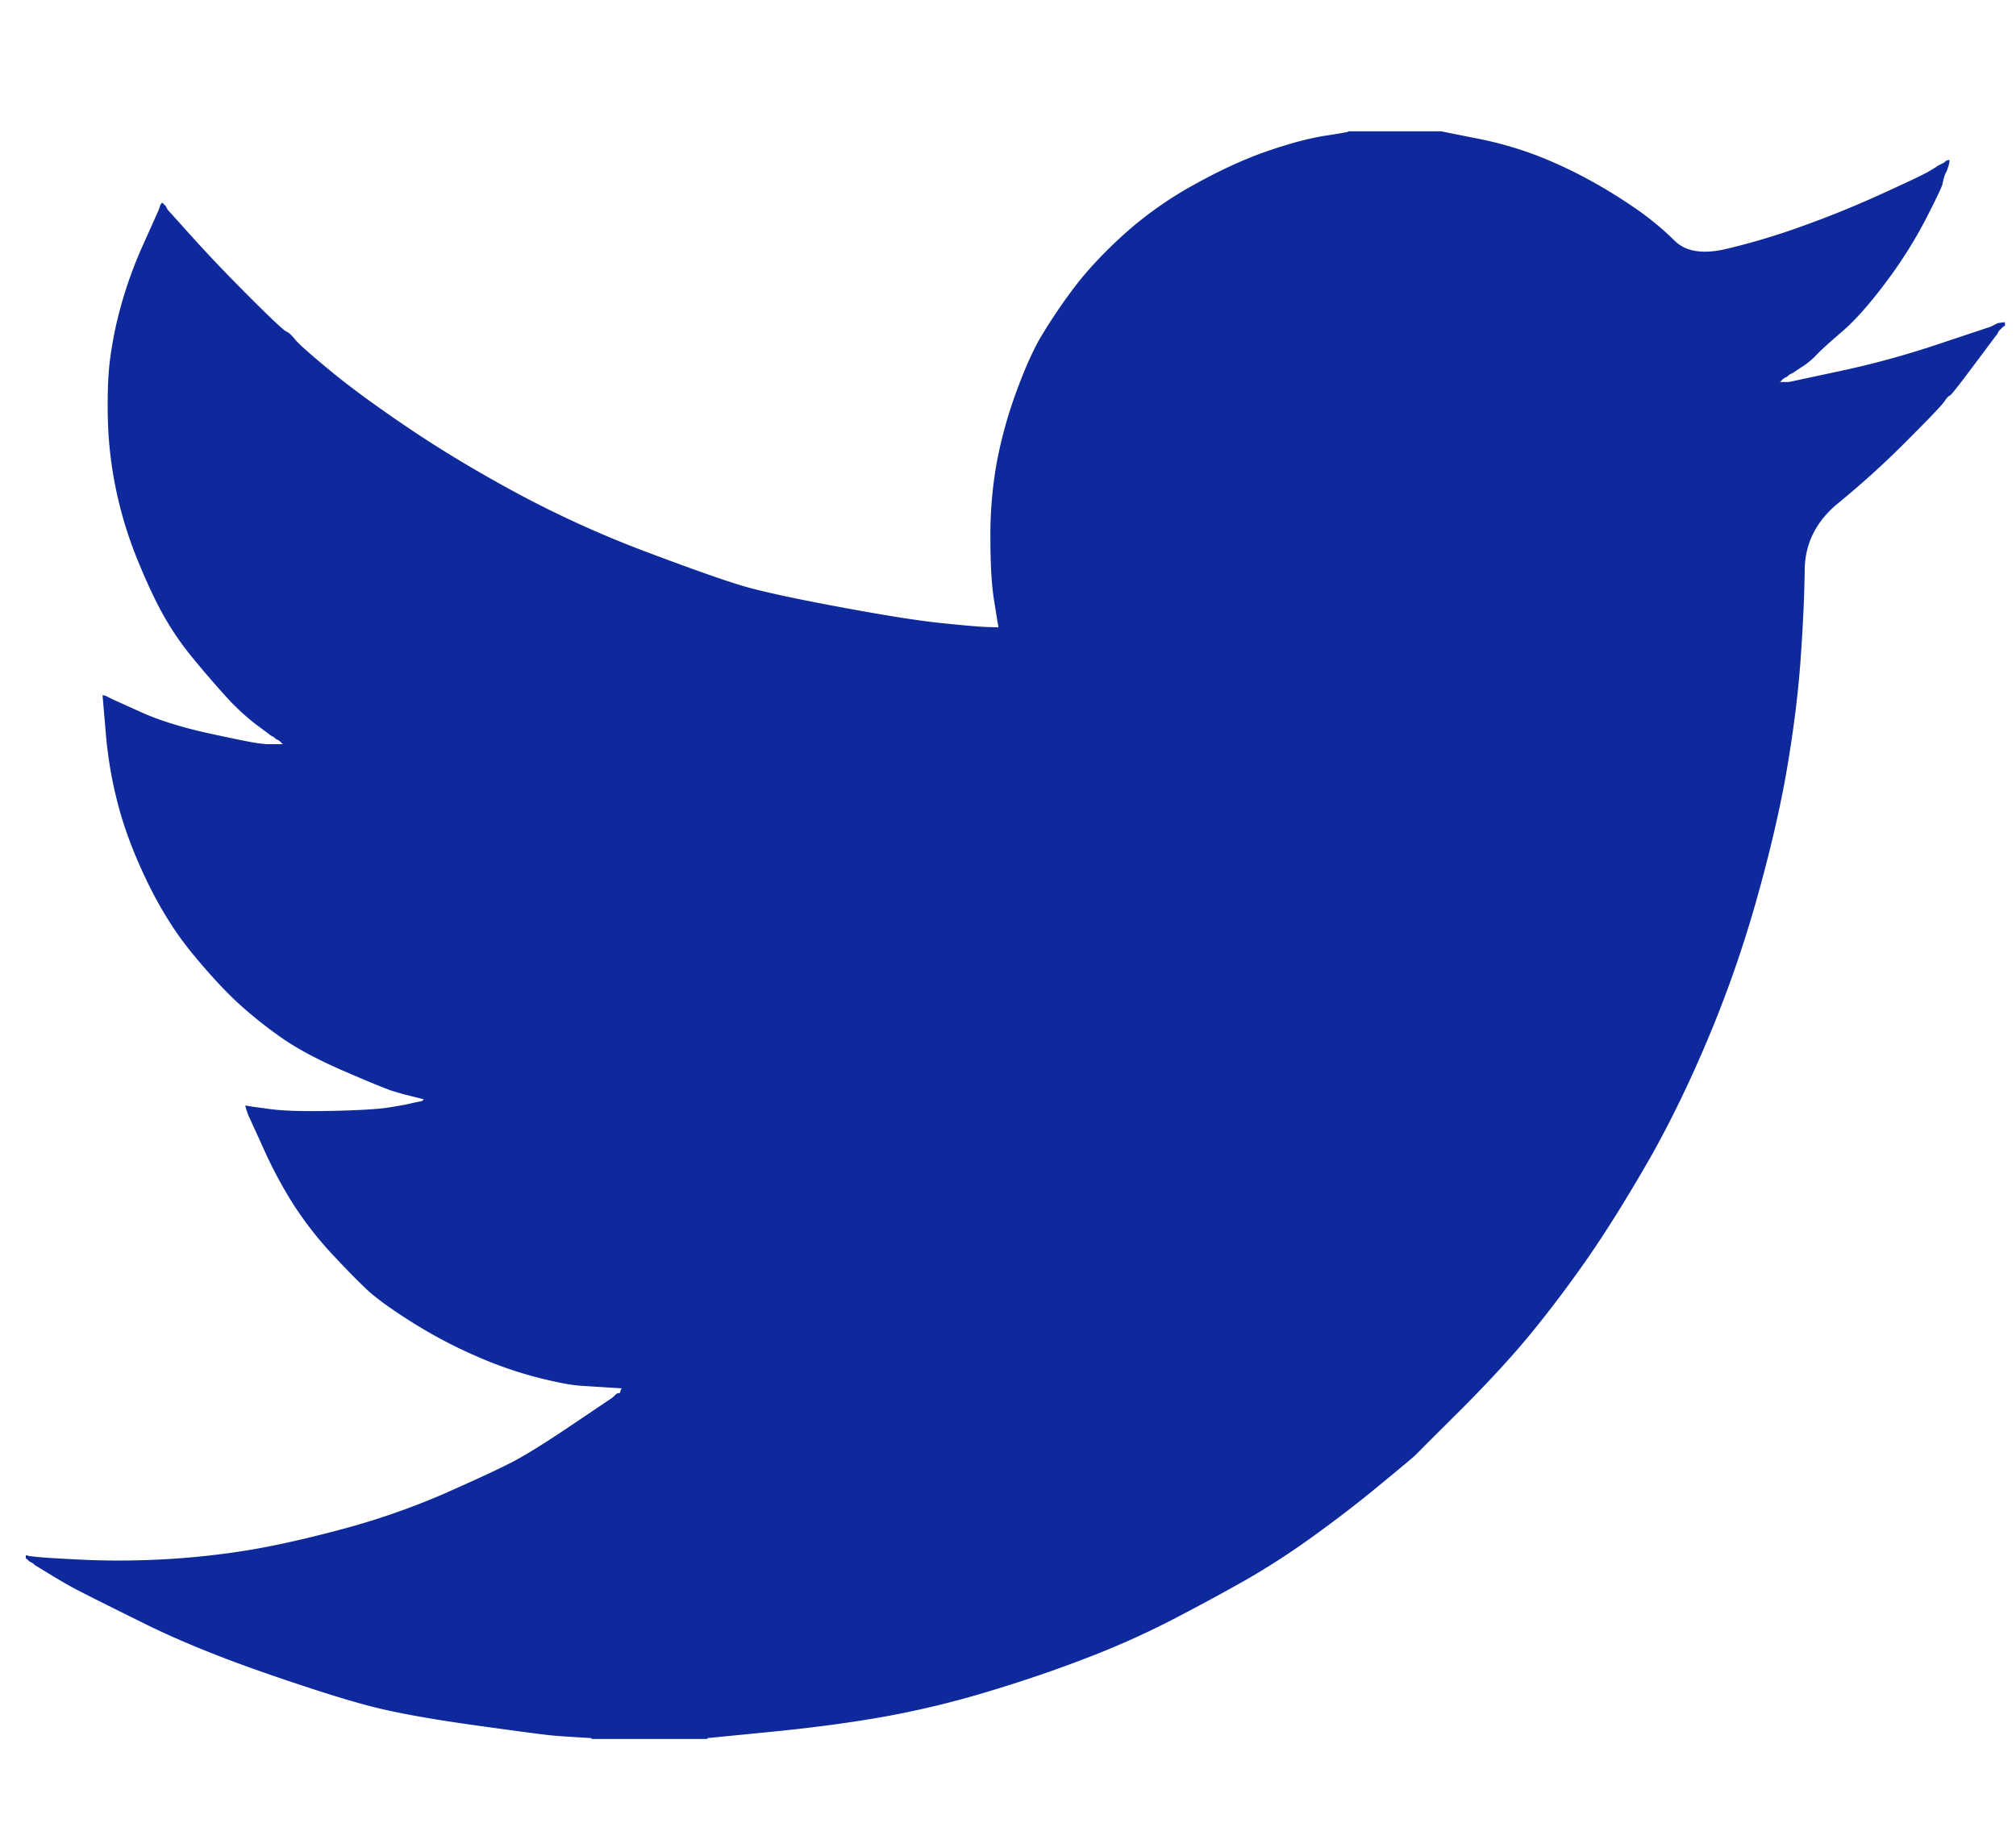 <svg id="Layer_1" data-name="Layer 1" xmlns="http://www.w3.org/2000/svg" viewBox="0 0 1641 1487.141"><defs><style>.cls-1{fill:#0e299b;}</style></defs><title>facebook-2</title><path class="cls-1" d="M1097.419,107.179v-.291h75.538l27.601,5.52a295.231,295.231,0,0,1,50.117,14.091A356.482,356.482,0,0,1,1294.255,146.837a414.41,414.41,0,0,1,38.206,23.678,235.13,235.13,0,0,1,30.506,25.276q13.361,13.51,41.69,6.973a557.63,557.63,0,0,0,61.012-18.158q32.685-11.621,64.643-26.148,31.959-14.527,38.933-18.449,6.827-4.066,7.263-4.358l.289-.436,1.453-.726,1.453-.726,1.453-.726,1.453-.726.29-.436.436-.291.437-.291.289-.436,1.453-.436,1.453-.291-.289,2.179-.437,2.179-.726,2.179-.726,2.179-.726,1.453-.726,1.453-.726,2.179a50.52,50.52,0,0,0-1.453,5.811q-.726,3.632-13.8,29.053a363.346,363.346,0,0,1-32.685,51.569q-19.611,26.148-35.153,39.512-15.689,13.51-20.774,18.885a62.353,62.353,0,0,1-12.348,10.169l-7.263,4.794-1.453.726-1.453.726-.289.436-.437.291-.436.291-.291.436-1.453.726-1.453.726-.289.436-.437.291-.436.291-.291.436-.289.436-.437.291-.436.291-.291.436h7.263l40.674-8.716a727.879,727.879,0,0,0,77.717-21.064l39.222-13.074,4.358-1.453,2.179-.726,1.453-.726,1.453-.726,1.453-.726,1.453-.726,2.905-.436,2.905-.291v2.905l-.726.291-.726.436-.289.436-.437.291-.436.291-.29.436-.289.436-.437.291-.436.291-.29.436-.289.436-.437.291-.726,1.453-.726,1.453-.436.291q-.29.436-18.449,24.695-18.158,24.405-19.611,24.695-1.451.436-4.068,4.358-2.469,4.066-30.796,32.394a731.146,731.146,0,0,1-55.49,50.407q-27.309,22.226-27.601,54.62-.436,32.249-3.343,72.923-2.905,40.675-10.895,87.886-7.988,47.212-24.695,106.77a970.717,970.717,0,0,1-40.674,116.213q-23.969,56.654-50.117,101.686-26.148,45.033-47.938,76.265t-44.306,58.833q-22.515,27.601-56.943,62.174-34.574,34.428-37.769,37.769-3.34,3.197-28.474,23.824-24.984,20.772-53.748,41.546a621.711,621.711,0,0,1-52.586,34.428q-23.969,13.8-57.816,31.523a687.849,687.849,0,0,1-72.923,33.121q-39.222,15.253-82.801,28.327a756.322,756.322,0,0,1-84.254,20.337q-40.673,7.263-92.244,12.348l-51.569,5.084v.726H481.493v-.726l-12.348-.726q-12.346-.726-20.337-1.453-7.988-.726-60.285-7.99-52.296-7.263-82.075-14.527-29.778-7.263-88.612-27.601-58.833-20.336-100.669-41.11-41.691-20.628-52.296-26.148-10.459-5.376-23.533-13.364l-13.074-7.99-.289-.436-.437-.291-.436-.291-.291-.436-1.453-.726-1.453-.726-.289-.436-.437-.291-.436-.291-.291-.436-.289-.436-.437-.291H21v-2.905l1.453.291,1.453.436,6.537.726q6.537.726,35.59,2.179,29.055,1.453,61.738,0a649.562,649.562,0,0,0,66.822-6.537q34.138-5.084,80.623-17.432a595.691,595.691,0,0,0,85.418-29.344q38.786-17.14,55.201-25.567,16.268-8.28,49.679-30.796l33.411-22.516.291-.436.436-.291.437-.291.289-.436.291-.436.436-.291.437-.291.289-.436,1.453-.436,1.453-.291.291-1.453.436-1.453.437-.291.289-.436-11.621-.726q-11.621-.726-22.516-1.453-10.895-.726-34.137-6.537a327.65,327.65,0,0,1-50.117-17.432,386.364,386.364,0,0,1-52.296-27.601q-25.42-15.979-36.752-26.584Q287.563,1039.493,269.695,1020.32a293.912,293.912,0,0,1-30.796-39.658,356.315,356.315,0,0,1-24.984-46.921l-12.059-26.438-.726-2.179-.726-2.179-.436-1.453L199.677,900.04l2.179.291,2.179.436,15.979,2.179q15.981,2.179,50.117,1.453,34.138-.726,47.211-2.905,13.074-2.179,15.979-2.905l2.905-.726,3.632-.726,3.632-.726.291-.436.436-.291.437-.291.289-.436-2.905-.726L339.132,893.503l-2.905-.726-2.905-.726-2.905-.726q-2.905-.726-10.169-2.905-7.263-2.179-39.222-15.979-31.957-13.8-50.843-26.874a351.101,351.101,0,0,1-36.026-28.617q-16.996-15.689-37.333-40.384-20.336-24.694-36.316-57.38-15.979-32.685-23.969-62.464a337.224,337.224,0,0,1-10.458-60.285L83.464,565.929l1.453.291,1.453.436,1.453.726,1.453.726,1.453.726,1.453.726L114.696,579.729q22.518,10.169,55.927,17.432,33.413,7.263,39.948,7.99l6.537.726h13.074l-.289-.436-.437-.291-.436-.291-.291-.436-.289-.436-.437-.291-.436-.291-.291-.436-1.453-.726-1.453-.726-.289-.436-.437-.291-.436-.291-.291-.436-1.453-.726-1.453-.726-.289-.436q-.436-.292-12.494-9.297a190.502,190.502,0,0,1-24.986-23.678q-13.074-14.527-26.148-30.506a235.56,235.56,0,0,1-23.243-34.138q-10.167-18.158-21.499-46.195a327.913,327.913,0,0,1-16.996-56.218,320.012,320.012,0,0,1-6.537-55.927q-.726-27.601,1.453-47.211A308.555,308.555,0,0,1,97.991,250.702a345.236,345.236,0,0,1,18.885-52.296L129.223,170.806l.726-2.179.726-2.179.437-.291.289-.436.291-.436.436-.291.437.291.289.436.291.436.436.291.437.291.289.436.291.436.436.291.726,1.453.726,1.453.437.291.289.436L156.823,193.322q19.611,21.79,46.485,48.664,26.876,26.873,29.779,27.891,2.907,1.161,7.263,6.682,4.358,5.376,29.053,25.712,24.697,20.337,64.643,47.211,39.95,26.873,88.612,53.022a864.62,864.62,0,0,0,104.591,47.211q55.928,21.064,78.444,27.601,22.518,6.537,76.991,16.706,54.475,10.169,82.075,13.074,27.601,2.905,37.769,3.341l10.169.291-.289-2.179-.437-2.179-2.905-18.158q-2.905-18.158-2.905-50.843a333.376,333.376,0,0,1,5.084-60.285,357.109,357.109,0,0,1,15.253-55.927Q836.668,292.829,846.4,275.688a447.271,447.271,0,0,1,25.857-38.786q15.981-21.79,41.401-45.032a305.5,305.5,0,0,1,58.106-41.401q32.685-18.157,60.285-27.601,27.601-9.442,46.485-12.348Q1097.42,107.616,1097.419,107.179Z"/></svg>